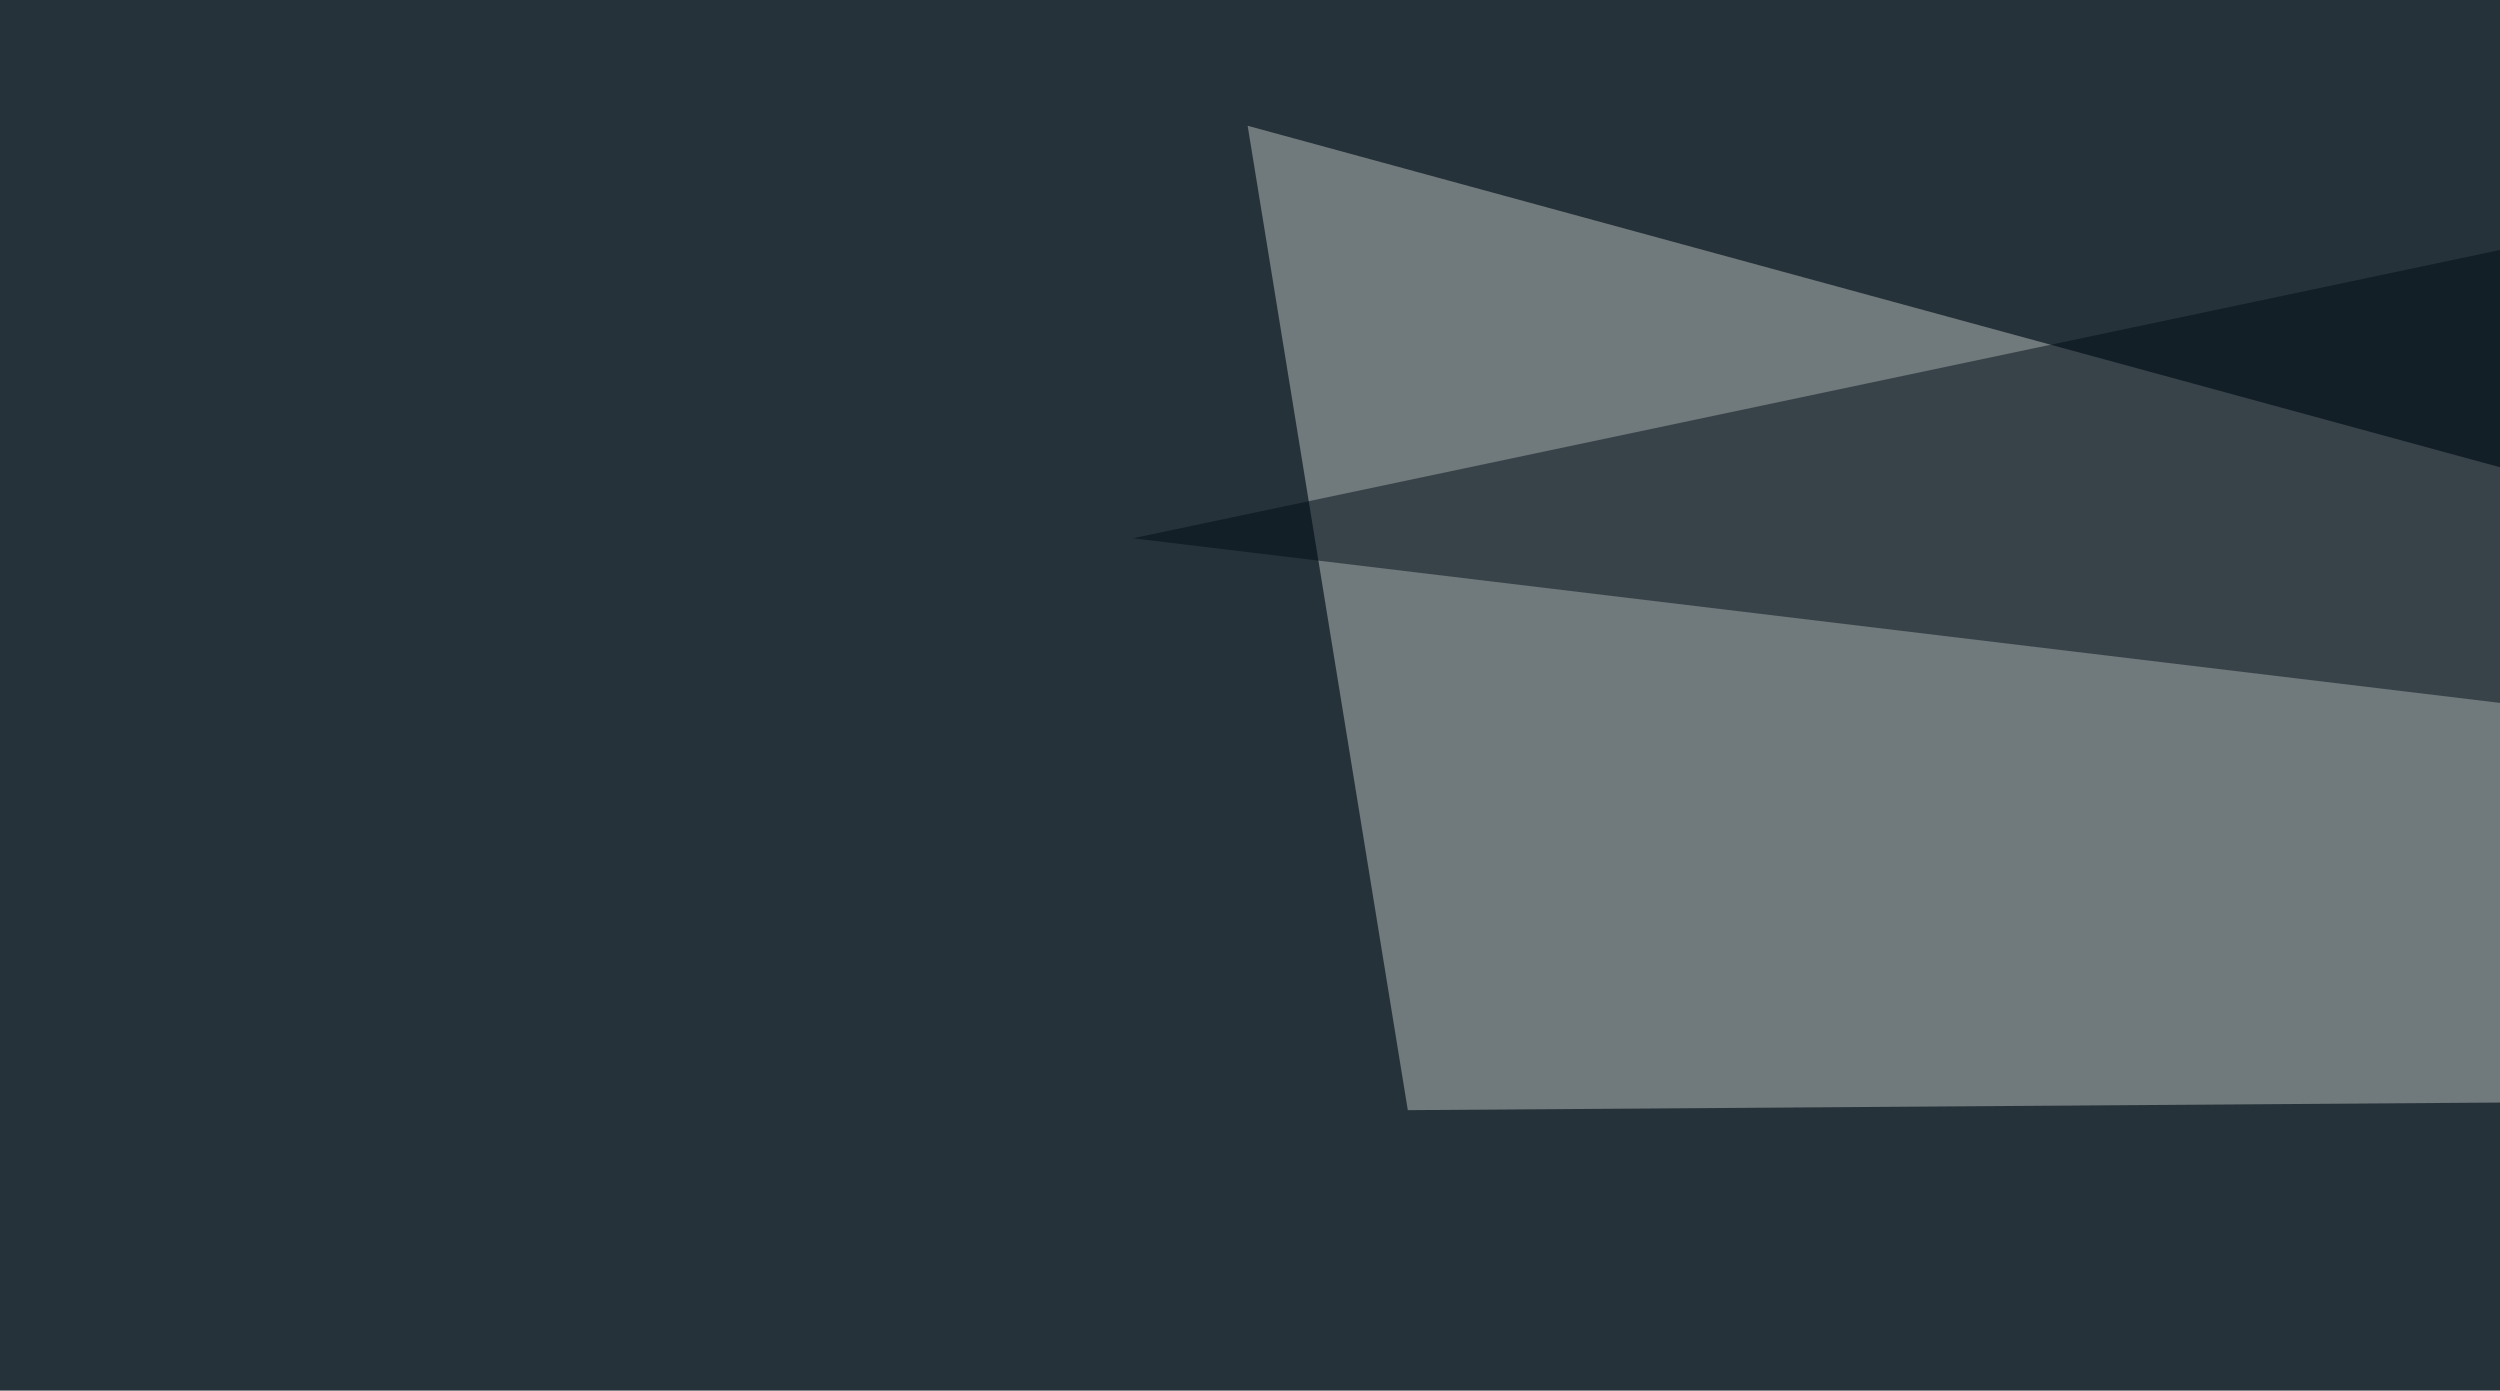 <svg xmlns="http://www.w3.org/2000/svg" width="320" height="178" ><filter id="a"><feGaussianBlur stdDeviation="55"/></filter><rect width="100%" height="100%" fill="#263239"/><g filter="url(#a)"><g fill-opacity=".5"><path fill="#bac0c1" d="M159.7 16.1l20.5 126 430.6-3z"/><path fill="#000c16" d="M411.6 101L145 68.9 687-45.4z"/><path fill="#dadadc" d="M376.5 335.4L522.9 356 394 382.3z"/><path fill="#fcfafa" d="M139.2 347.2l-20.5 29.3L39.6 353z"/></g></g></svg>